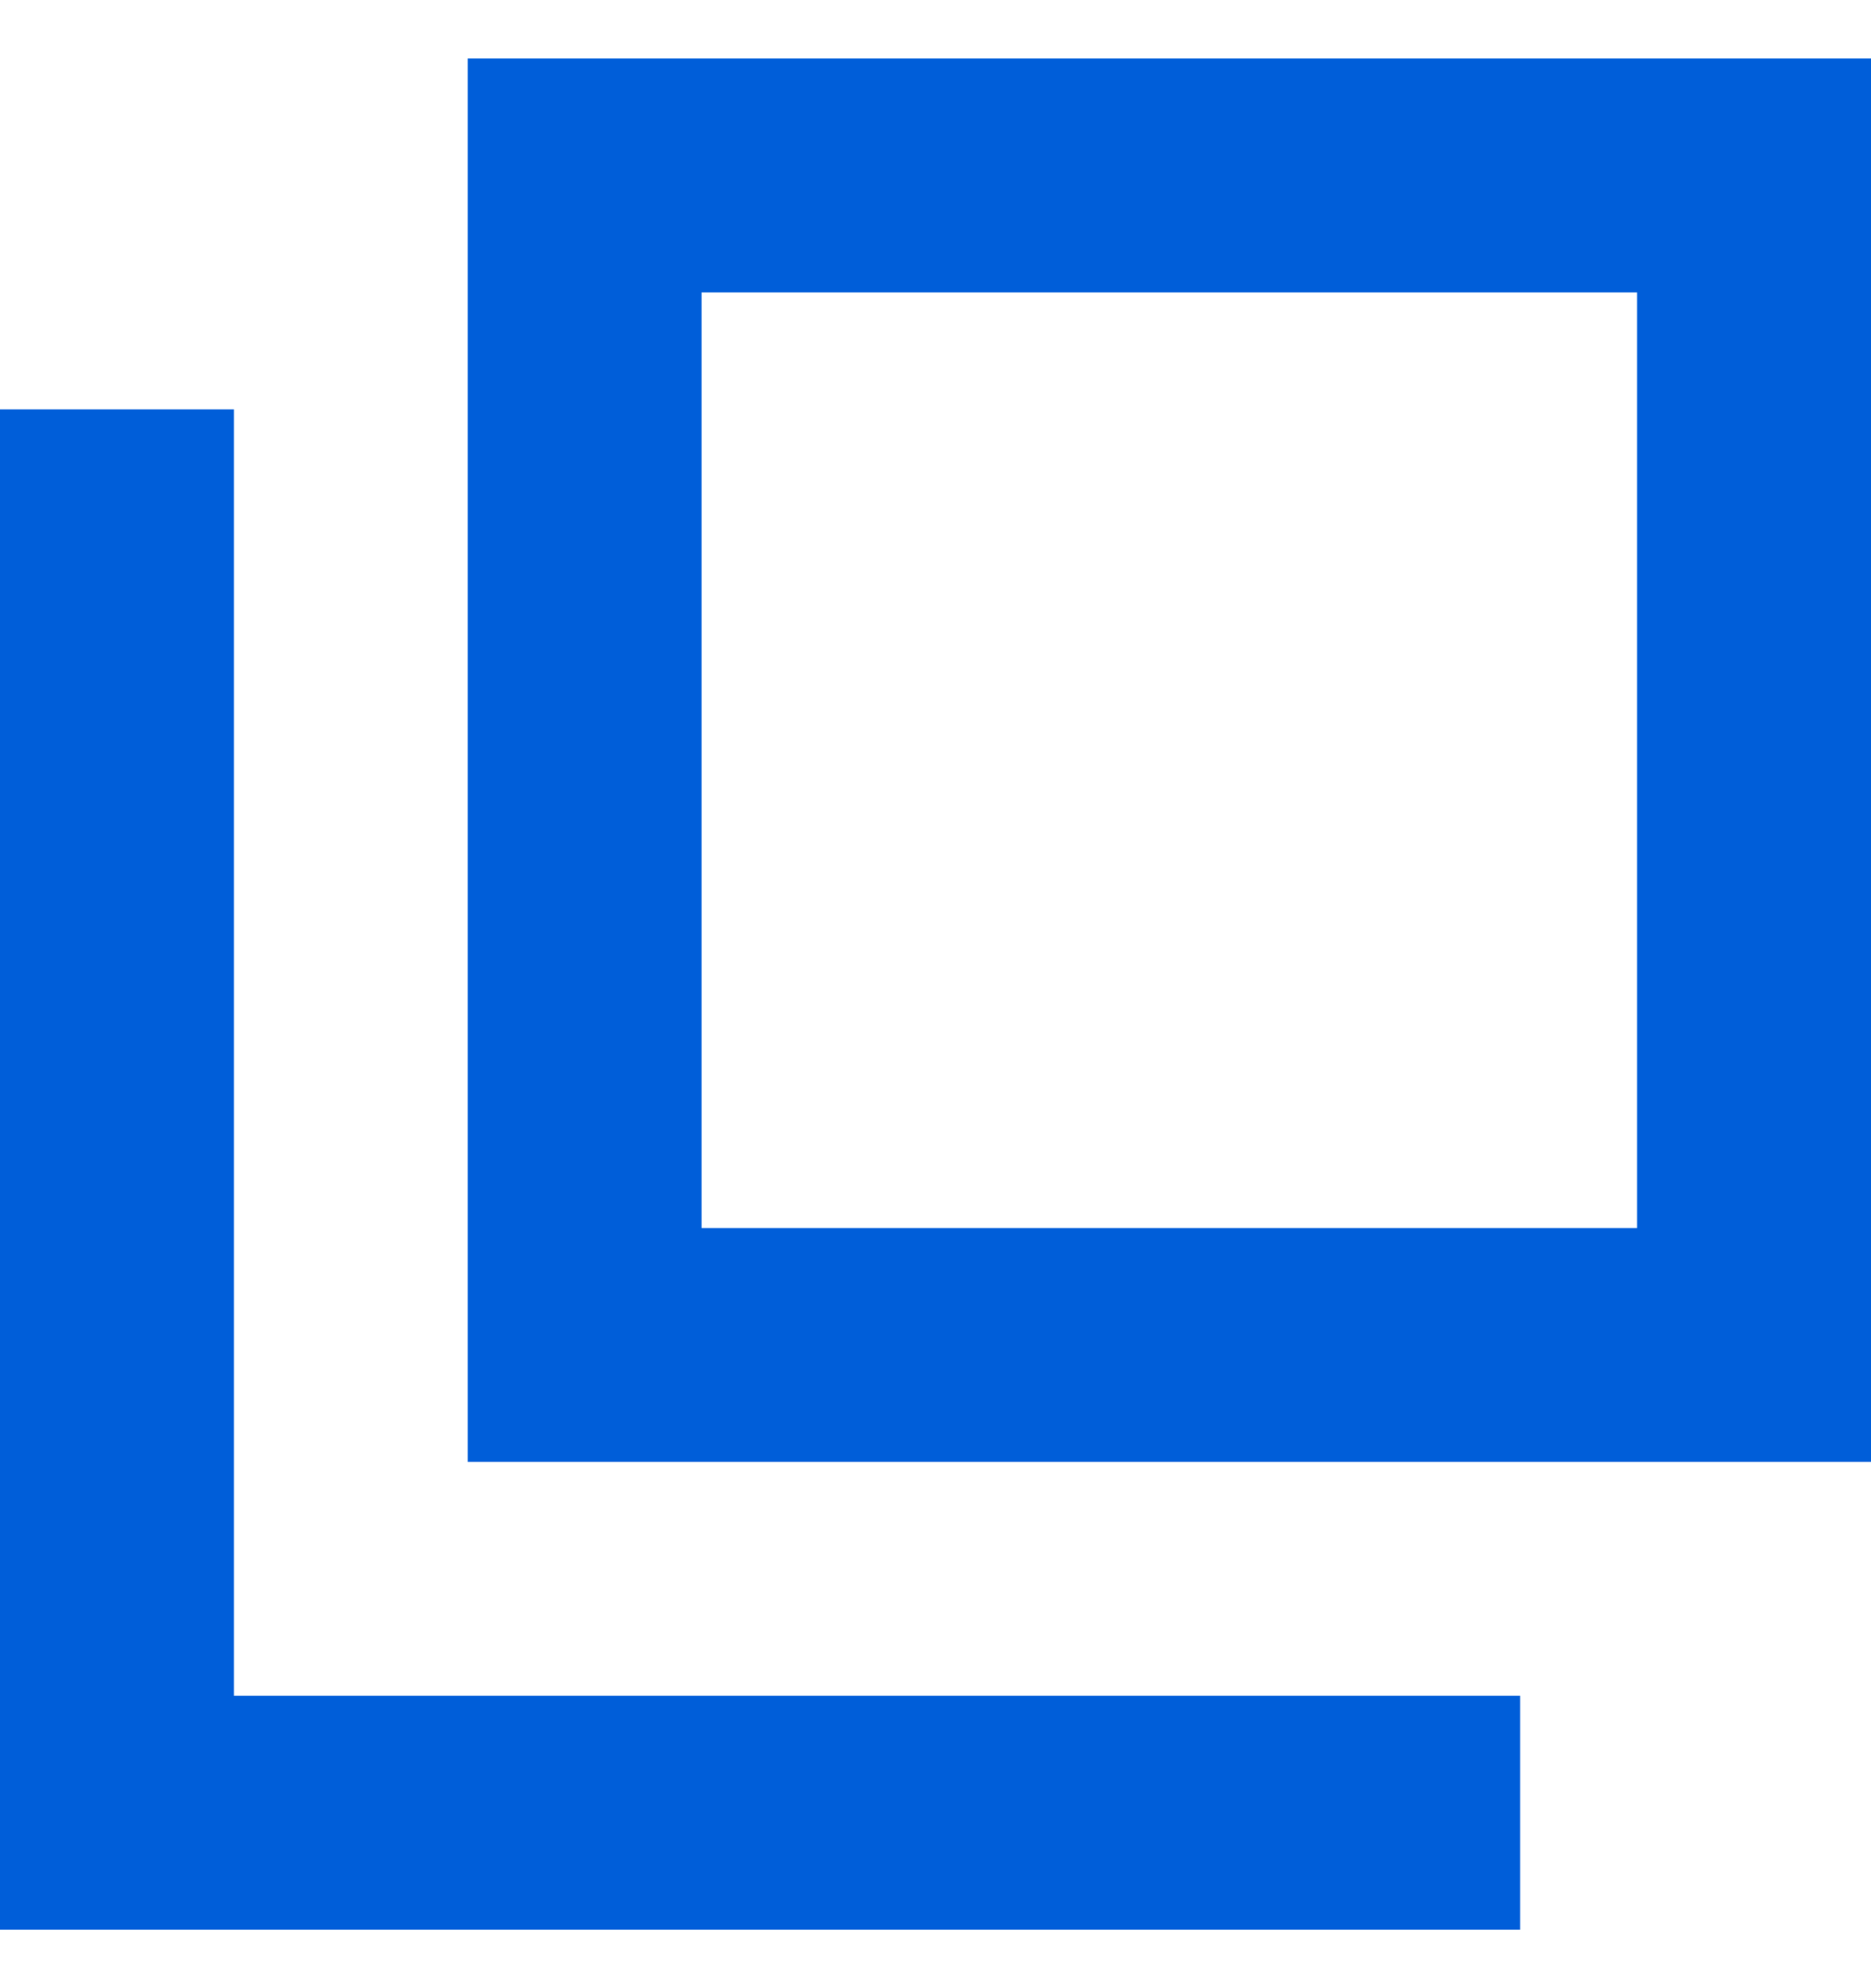 <svg width="16" height="17" viewBox="0 0 16 17" fill="none" xmlns="http://www.w3.org/2000/svg">
<rect x="5" y="1.5" width="10" height="10" stroke="#005ED9" stroke-width="2"/>
<path d="M1 3.5V15.5H13" stroke="#005ED9" stroke-width="2"/>
</svg>
